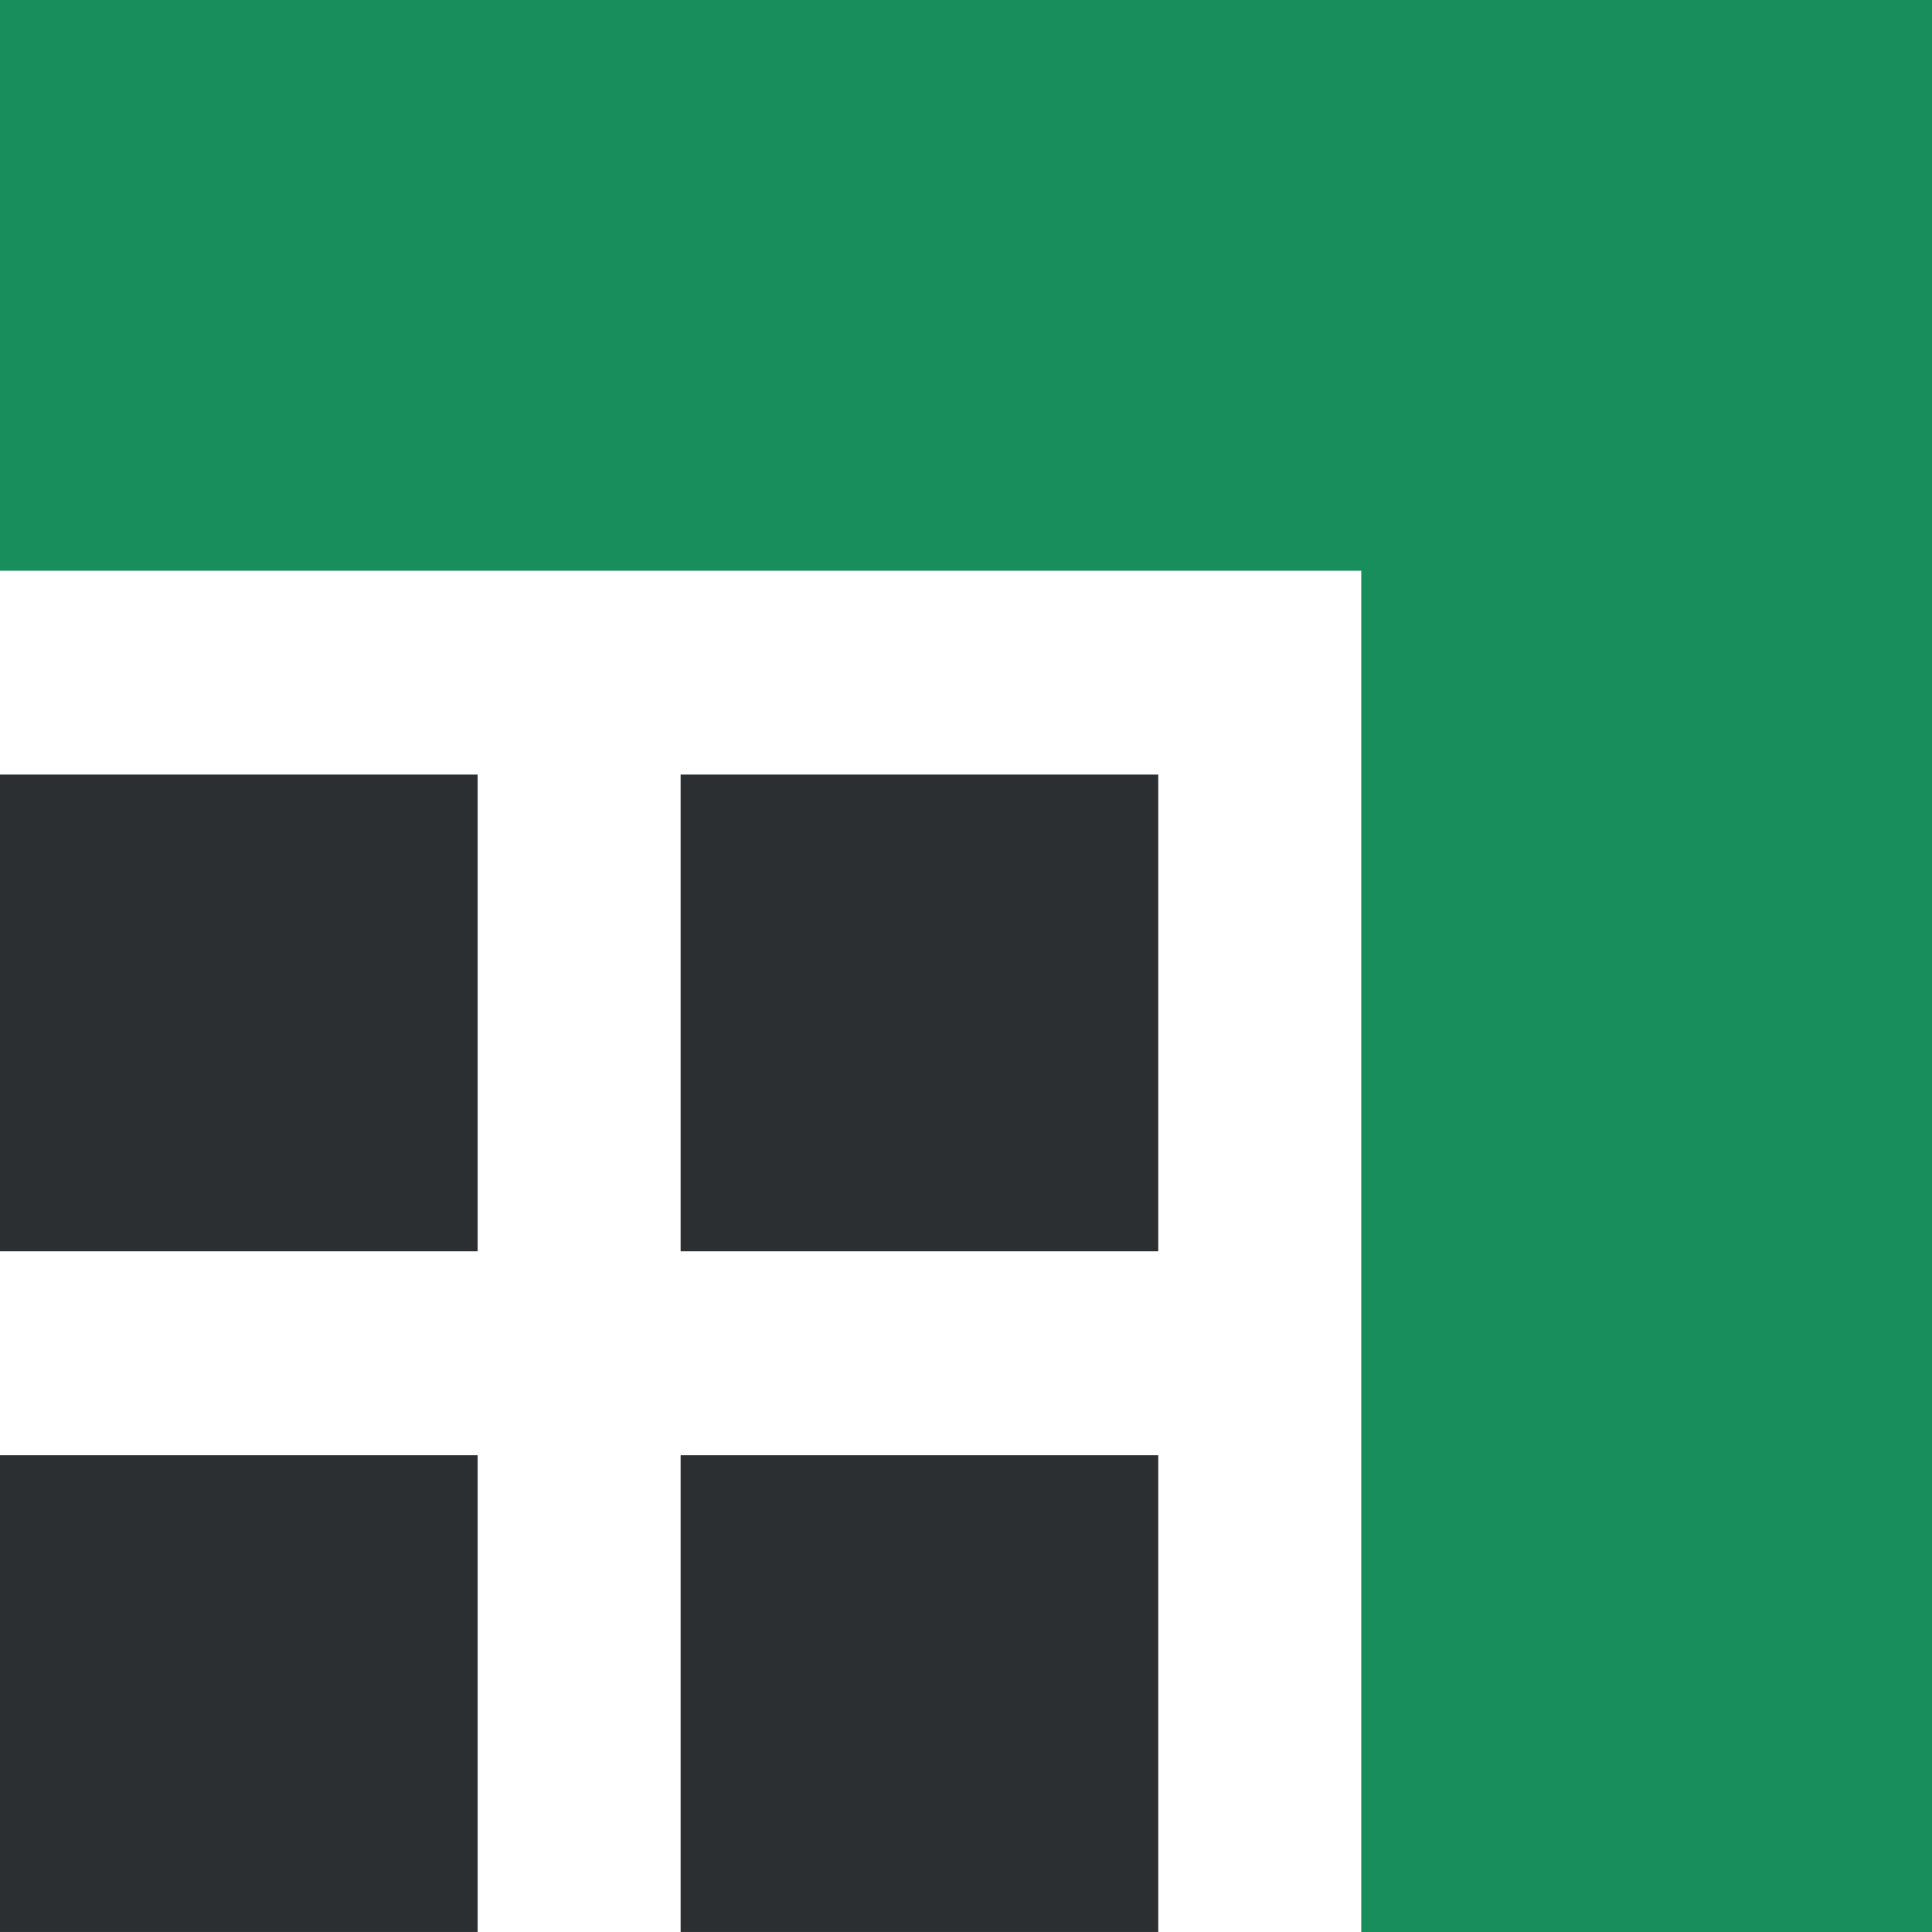 <svg xmlns="http://www.w3.org/2000/svg" width="512" height="512" viewBox="0 0 512 512" fill="none"><path d="M0 205.273H126.581V331.608H0V205.273Z" fill="#2C2F32"></path><path d="M180.372 385.656H306.953V511.991H180.372V385.656Z" fill="#2C2F32"></path><path d="M0 385.656H126.581V511.991H0V385.656Z" fill="#2C2F32"></path><path d="M180.372 205.273H306.953V331.608H180.372V205.273Z" fill="#2C2F32"></path><path d="M0 151.256H306.953H360.744V205.294V512H512V0H0V151.256Z" fill="#188E5C"></path></svg>